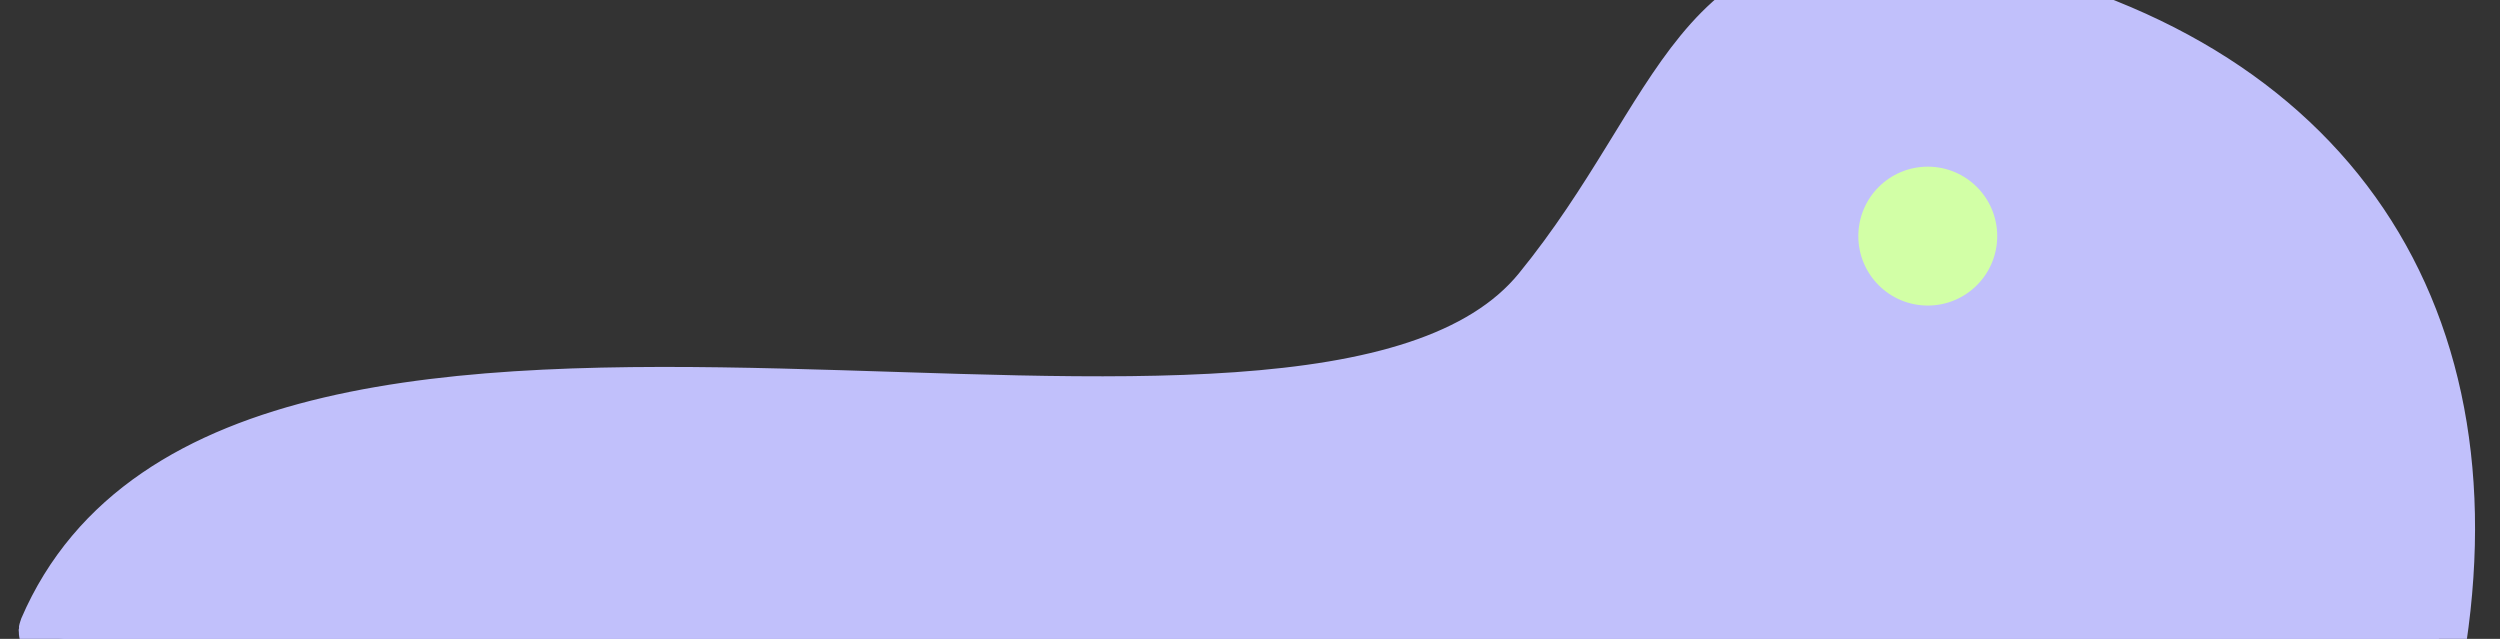 <svg width="900" height="230" viewBox="0 0 900 230" fill="none" xmlns="http://www.w3.org/2000/svg">
<rect x="0" y="0" width="900" height="230" fill="#333333" stroke="none"/>
<g clip-path="url(#clip0_1455_53)">
<path d="M554.565 104.714C607.344 39.929 610.51 -21.332 693.985 -7.737C830.641 14.521 896.493 105.453 877.942 230.375C877.938 230.401 877.916 230.42 877.89 230.42L58.851 230.715C50.304 230.169 14.258 232.598 16.841 226.593C87.312 62.751 471.036 207.246 554.565 104.714Z" fill="#C1C0FB" stroke="#C1C0FB" stroke-width="20"/>
<path d="M694 110C707.807 110 719 98.807 719 85C719 71.193 707.807 60 694 60C680.193 60 669 71.193 669 85C669 98.807 680.193 110 694 110Z" fill="#D2FFA6"/>
</g>
<defs>
<clipPath id="clip0_1455_53">
<rect width="900" height="230" fill="white"/>
</clipPath>
</defs>
</svg>
